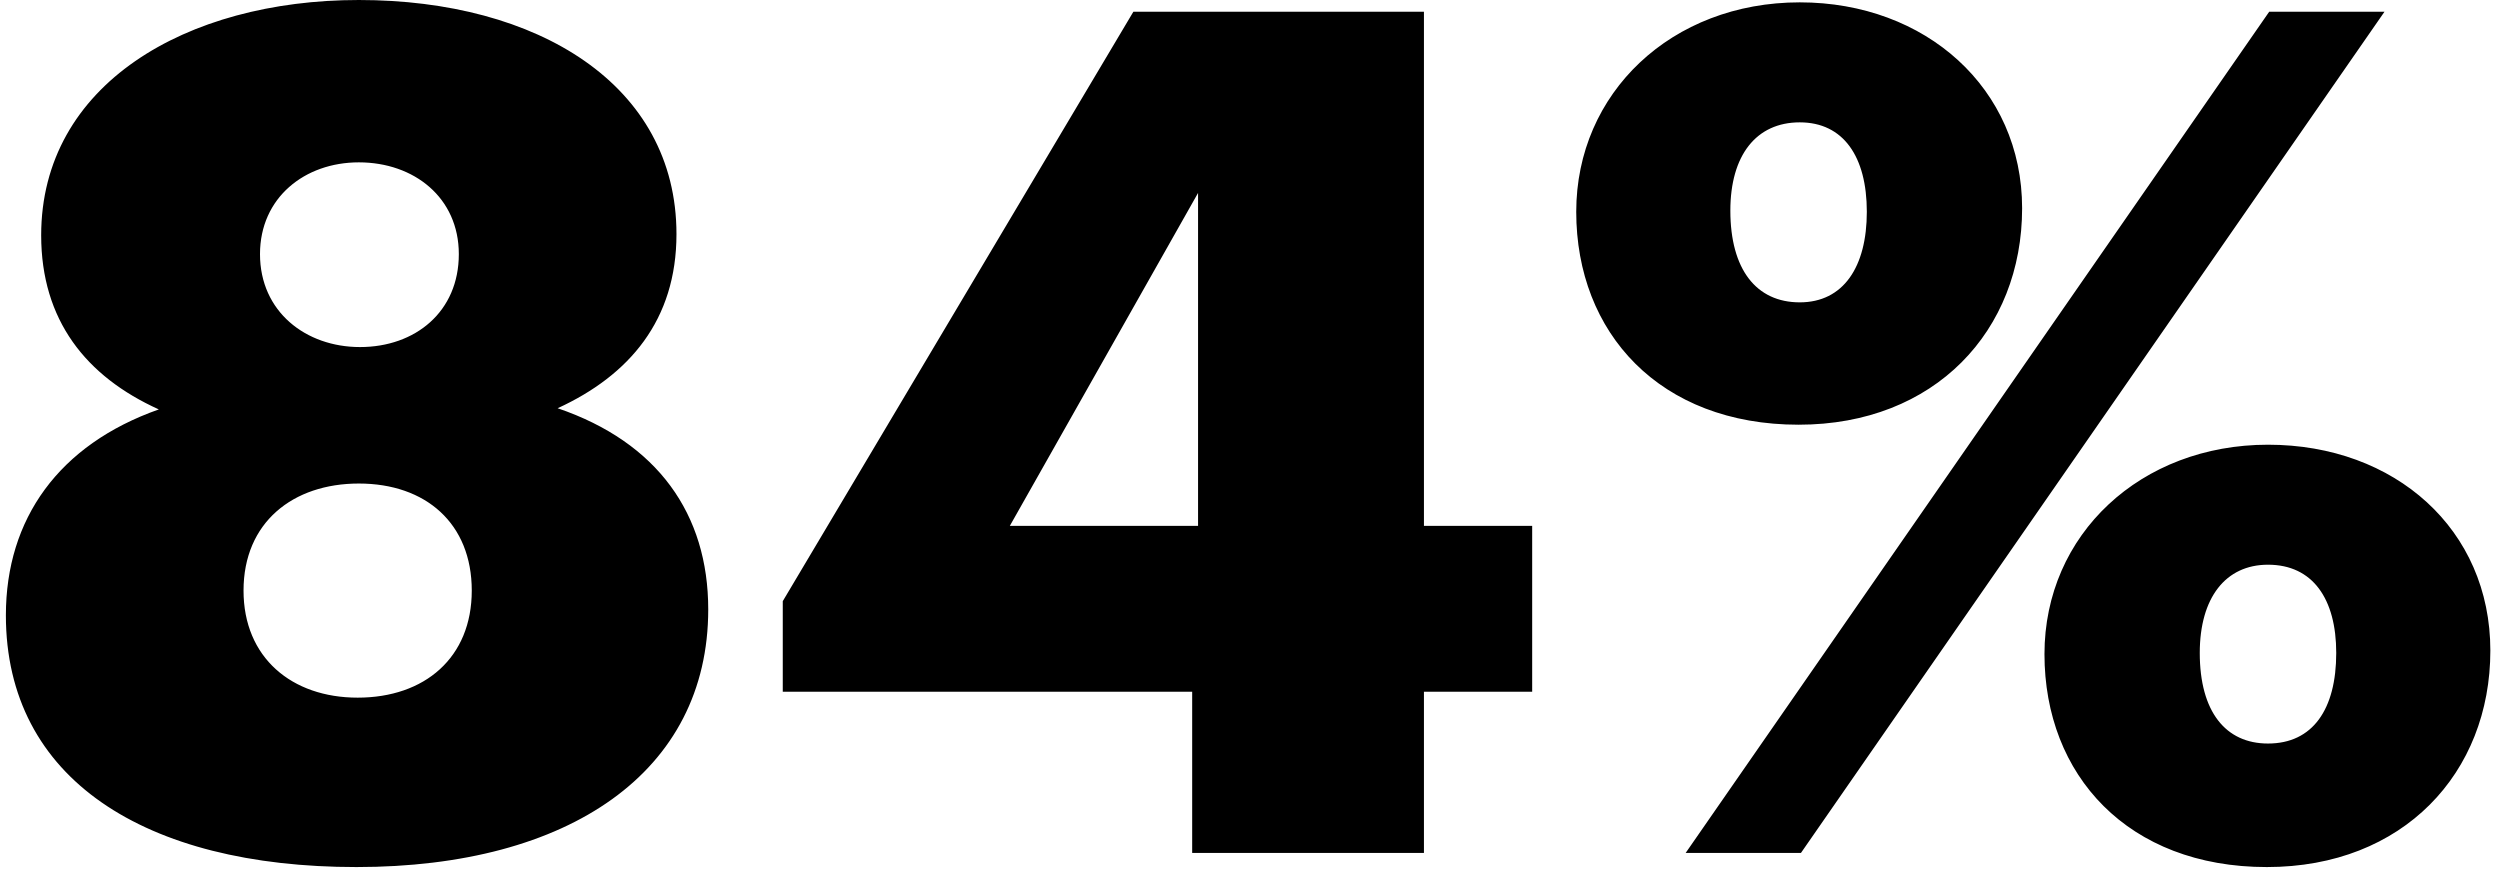 <svg width="85" height="30" viewBox="0 0 85 30" fill="none" xmlns="http://www.w3.org/2000/svg">
<path d="M12.12 29.48C4.92 29.48 0.2 26.48 0.2 20.92C0.2 17.64 2 15.12 5.4 13.92C2.92 12.8 1.4 10.88 1.4 8C1.4 2.88 6.32 -9.53674e-07 12.2 -9.53674e-07C18.28 -9.53674e-07 23 2.88 23 7.96C23 10.88 21.4 12.76 18.96 13.88C22.36 15.04 24.08 17.48 24.08 20.72C24.08 26.24 19.36 29.48 12.12 29.48ZM12.16 23.72C14.44 23.72 16.04 22.36 16.04 20.08C16.04 17.8 14.48 16.44 12.2 16.44C9.96 16.44 8.28 17.76 8.28 20.08C8.28 22.36 9.92 23.72 12.16 23.72ZM12.24 11.8C14.12 11.8 15.6 10.6 15.6 8.64C15.6 6.72 14.08 5.52 12.2 5.52C10.36 5.52 8.84 6.72 8.84 8.64C8.84 10.6 10.4 11.8 12.24 11.8ZM40.534 29V23.52H26.614V20.44L38.534 0.4H48.414V17.88H52.094V23.52H48.414V29H40.534ZM34.334 17.88H40.734V6.56L34.334 17.88ZM61.192 10.28C62.672 10.28 63.472 9.08 63.472 7.2C63.472 5.32 62.672 4.16 61.192 4.16C59.712 4.16 58.832 5.28 58.832 7.16C58.832 9.16 59.712 10.28 61.192 10.28ZM61.152 14.44C56.432 14.44 53.592 11.32 53.592 7.2C53.592 3.16 56.832 0.08 61.192 0.08C65.472 0.08 68.752 3 68.752 7.08C68.752 11.24 65.792 14.44 61.152 14.44ZM57.312 29L77.152 0.4H81.072L61.232 29H57.312ZM77.112 25.28C78.632 25.28 79.432 24.12 79.432 22.2C79.432 20.36 78.632 19.2 77.112 19.2C75.672 19.2 74.792 20.32 74.792 22.2C74.792 24.2 75.672 25.28 77.112 25.28ZM77.072 29.48C72.352 29.48 69.512 26.36 69.512 22.24C69.512 18.16 72.792 15.12 77.112 15.12C81.432 15.12 84.672 18 84.672 22.12C84.672 26.28 81.712 29.48 77.072 29.48Z" fill="black"/>
</svg>
